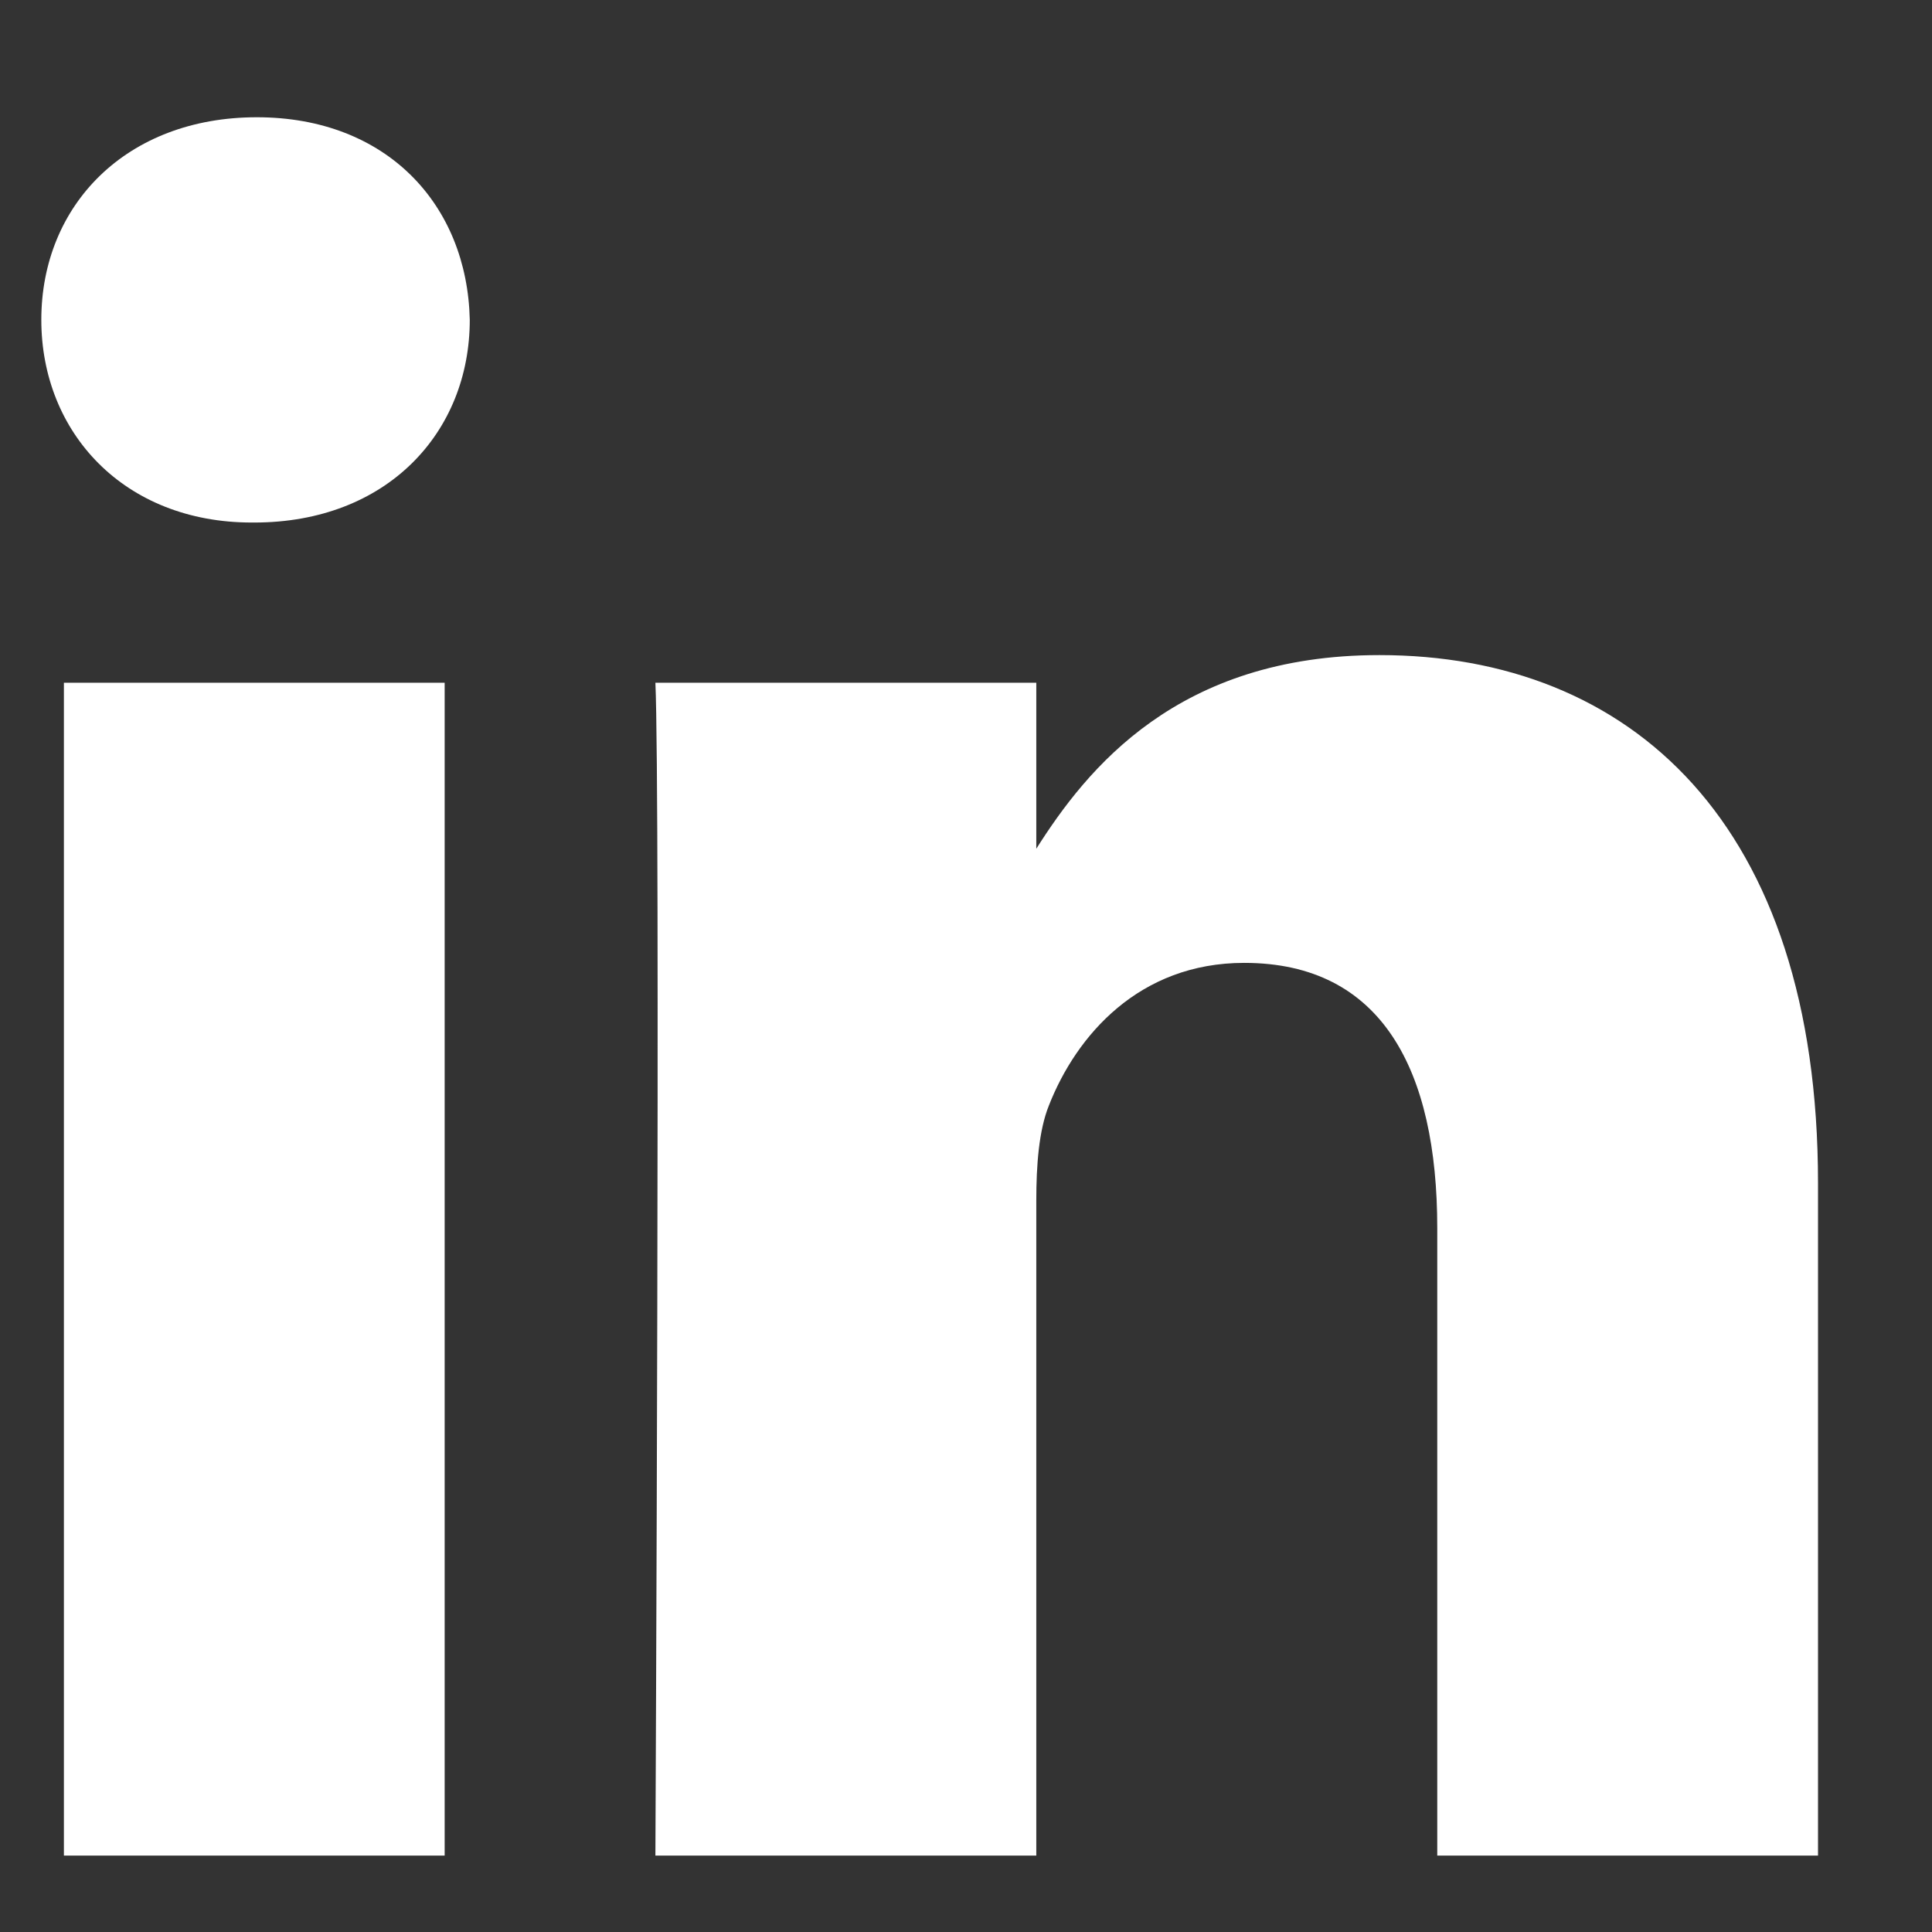 <?xml version="1.0" encoding="UTF-8"?>
<svg width="13px" height="13px" viewBox="0 0 13 13" version="1.1" xmlns="http://www.w3.org/2000/svg" xmlns:xlink="http://www.w3.org/1999/xlink">
    <rect x="0" y="0" width="13" height="13" fill="#333333" stroke="none"/>
    <title>Shape</title>
    <g id="Page-1" stroke="none" stroke-width="1" fill="none" fill-rule="evenodd">
        <path d="M0.43,4.594 L2.992,4.594 L2.992,12.486 L0.43,12.486 L0.43,4.594 Z M1.728,0.789 C0.851,0.789 0.278,1.379 0.278,2.152 C0.278,2.91 0.834,3.516 1.694,3.516 L1.711,3.516 C2.604,3.516 3.161,2.91 3.161,2.152 C3.144,1.379 2.604,0.789 1.728,0.789 Z M9.282,4.408 C7.922,4.408 7.313,5.174 6.973,5.711 L6.973,4.594 L4.41,4.594 C4.444,5.334 4.41,12.486 4.41,12.486 L6.973,12.486 L6.973,8.078 C6.973,7.842 6.99,7.607 7.058,7.438 C7.243,6.967 7.665,6.479 8.372,6.479 C9.3,6.479 9.671,7.203 9.671,8.263 L9.671,12.486 L12.233,12.486 L12.233,7.96 C12.233,5.536 10.969,4.408 9.282,4.408 Z" id="Shape" fill="#FFFFFF" fill-rule="nonzero"></path>
    </g>
</svg>